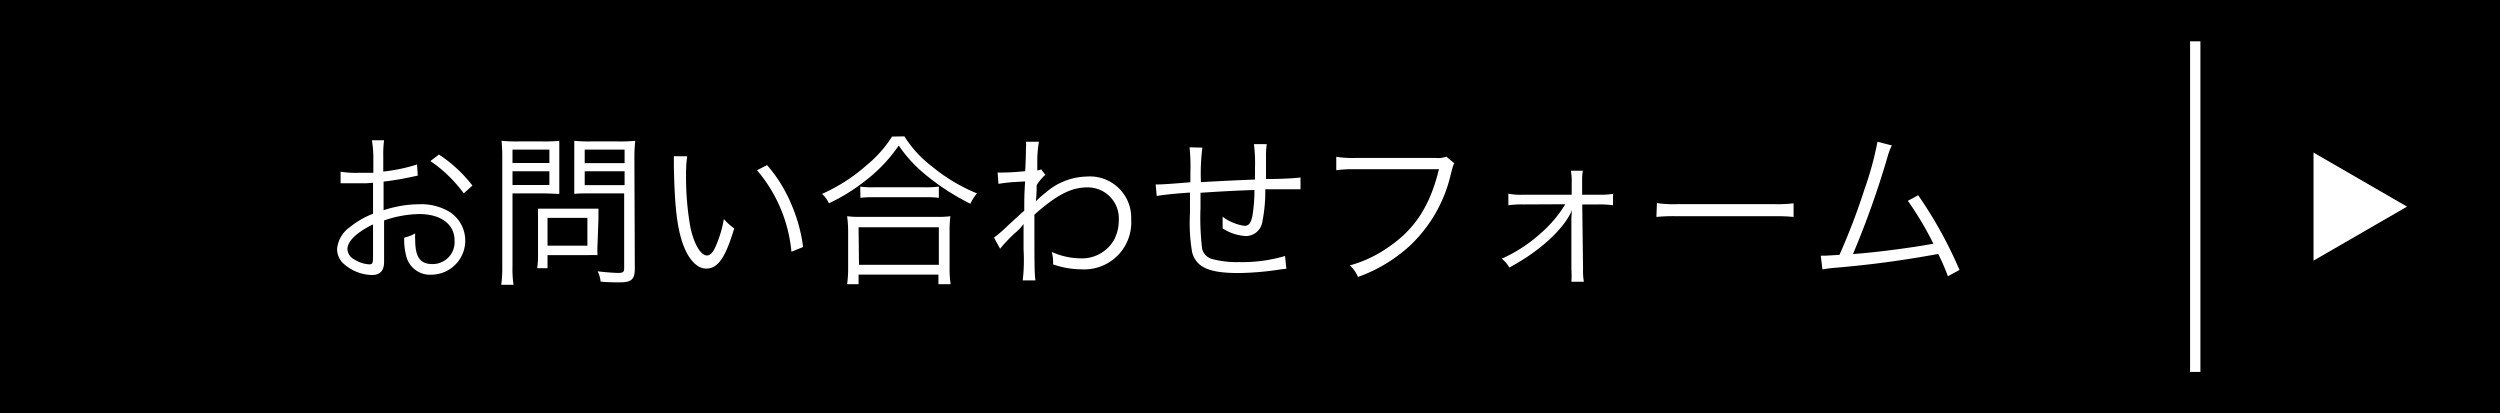 <svg xmlns="http://www.w3.org/2000/svg" width="242" height="40" viewBox="0 0 242 40"><defs><style>.a{fill:#fff;}.b{fill:none;stroke:#fff;stroke-miterlimit:10;}</style></defs><rect width="242" height="40"/><path class="a" d="M40.44,17l-.48.1a28.65,28.65,0,0,1-2.83.48v2.77a11.23,11.23,0,0,1,3.44-.58,5.37,5.37,0,0,1,2.83.67,3.3,3.3,0,0,1-1.61,6.15,2.37,2.37,0,0,1-2.47-1.81A6.19,6.19,0,0,1,39.13,23a3.6,3.6,0,0,0,1.06-.41,5,5,0,0,0,0,.62c0,1.66.48,2.35,1.64,2.35A2.12,2.12,0,0,0,44,23.27c0-1.57-1.33-2.55-3.43-2.55a10.87,10.87,0,0,0-3.39.62v4c0,.86-.38,1.28-1.17,1.28a4.22,4.22,0,0,1-2.64-1,1.92,1.92,0,0,1-.74-1.5A2.89,2.89,0,0,1,33.85,22a8.36,8.36,0,0,1,2.26-1.31v-3l-.64.05c-.29,0-.56,0-1,0-.24,0-.67,0-.85,0h-.65V16.62a9,9,0,0,0,1.63.11c.43,0,1.06,0,1.54,0V15.1A11.25,11.25,0,0,0,36,13.58h1.18a9.65,9.65,0,0,0-.08,1.49v1.54a16.73,16.73,0,0,0,3.27-.69Zm-4.33,4.72c-1.59.77-2.48,1.64-2.48,2.4a1.21,1.21,0,0,0,.68,1,3,3,0,0,0,1.43.47c.32,0,.37-.1.37-.79Zm8.78-3a13,13,0,0,0-3.23-3.13l.83-.63a13.38,13.38,0,0,1,3.24,3Z"/><path class="a" d="M49.61,25.78a10.43,10.43,0,0,0,.1,1.79H48.52a12.59,12.59,0,0,0,.1-1.79V15.39a16.83,16.83,0,0,0-.07-1.76,14.43,14.43,0,0,0,1.67.06h2.29a13.76,13.76,0,0,0,1.63-.06c0,.48,0,.9,0,1.52V17.3c0,.64,0,1.08,0,1.47-.35,0-1-.05-1.62-.05H49.61Zm0-10h3.57V14.48H49.61Zm0,2.13h3.57V16.58H49.61Zm8.23,5.79a8.73,8.73,0,0,0,0,1,9.91,9.91,0,0,0-1,0H53v1.26H52a9.2,9.2,0,0,0,.08-1.49V21.2c0-.37,0-.69,0-1,.32,0,.67,0,1.1,0h3.59c.46,0,.88,0,1.16,0,0,.31,0,.61,0,1ZM53,23.78h3.86V21.09H53ZM61.45,26c0,1-.3,1.33-1.4,1.33-.63,0-1.21,0-1.91-.07a2.87,2.87,0,0,0-.29-1,19.93,19.93,0,0,0,2,.16c.46,0,.57-.1.57-.46V18.72h-3.2c-.67,0-1.28,0-1.63.05,0-.47,0-.88,0-1.47V15.15c0-.56,0-1,0-1.52a13.76,13.76,0,0,0,1.63.06h2.59a14.63,14.63,0,0,0,1.68-.06,15.91,15.91,0,0,0-.08,1.76ZM56.6,15.79h3.86V14.48H56.6Zm0,2.13h3.86V16.58H56.6Z"/><path class="a" d="M66.52,15.13A11.76,11.76,0,0,0,66.41,17a27.45,27.45,0,0,0,.42,5c.35,1.63,1,2.73,1.61,2.73.29,0,.56-.27.8-.8a11.13,11.13,0,0,0,.83-2.73,5.48,5.48,0,0,0,1,.91C70.23,24.93,69.5,26,68.36,26c-.89,0-1.73-.89-2.27-2.43s-.79-3.57-.86-7.51c0-.61,0-.65,0-.94Zm7.73.85a13.82,13.82,0,0,1,2.29,3.65,15.36,15.36,0,0,1,1.2,4.28l-1.13.46a14.17,14.17,0,0,0-3.33-7.89Z"/><path class="a" d="M87.55,13.2a10.82,10.82,0,0,0,2.64,2.89,16.84,16.84,0,0,0,4.38,2.63,4.8,4.8,0,0,0-.64,1,22.49,22.49,0,0,1-4.51-2.95A13.26,13.26,0,0,1,87,14.09a15,15,0,0,1-3.37,3.51,18,18,0,0,1-3.39,2.08,2.8,2.8,0,0,0-.67-.91A16.75,16.75,0,0,0,83.88,16a11.55,11.55,0,0,0,2.47-2.78ZM82,27.51a10.72,10.72,0,0,0,.1-1.57V22.4A10.66,10.66,0,0,0,82,20.93a8.26,8.26,0,0,0,1.25.06h7.5A8.26,8.26,0,0,0,92,20.93a10.21,10.21,0,0,0-.08,1.47v3.54a10.36,10.36,0,0,0,.1,1.57H90.84v-.93H83.11v.93Zm1.15-1.88h7.73V22H83.11Zm.12-7.57a7.66,7.66,0,0,0,1.26.07h5a9.15,9.15,0,0,0,1.35-.07v1.09a9.79,9.79,0,0,0-1.35-.06h-5a8.84,8.84,0,0,0-1.24.06Z"/><path class="a" d="M96.22,23a13.15,13.15,0,0,0,1.37-1.19l1.09-1c.26-.24.26-.24.47-.41,0-1.33,0-1.48.08-2.84l-.82.05a14.12,14.12,0,0,0-1.76.19l-.08-1.1a4.14,4.14,0,0,0,.45,0c.24,0,.91,0,2.22-.13.05-1,.07-1.6.07-2.23a2.72,2.72,0,0,0,0-.62h1.26a10.71,10.71,0,0,0-.16,1.85c0,.55,0,.55,0,.92a.82.82,0,0,0,.37-.1l.41.53a4.72,4.72,0,0,0-.84,1c0,1-.08,1.58-.08,1.62h0l0-.05a8.55,8.55,0,0,1,.92-.82,6.27,6.27,0,0,1,4-1.58,4,4,0,0,1,4.31,4.16,4.55,4.55,0,0,1-4.83,4.82,8.28,8.28,0,0,1-2.73-.48,1.76,1.76,0,0,0,0-.28,3.7,3.7,0,0,0-.13-.92,7.05,7.05,0,0,0,2.84.62,3.57,3.57,0,0,0,3.2-1.81,4.09,4.09,0,0,0,.45-1.92,3,3,0,0,0-3.06-3.14c-1.57,0-3,.76-5.11,2.64,0,4.82,0,5.62.1,6.36H99a17.2,17.2,0,0,0,.08-3c0-1.95,0-2.08,0-2.46h0a4.54,4.54,0,0,1-.83.88,13.44,13.44,0,0,0-1.44,1.52Z"/><path class="a" d="M116.39,14.29a19.87,19.87,0,0,0-.14,3.34c2.59-.14,3.23-.17,5.23-.25v-.45a4.87,4.87,0,0,0,0-.55,15.19,15.19,0,0,0-.1-2.43h1.24a8.24,8.24,0,0,0-.07,1.23v2.15c1.57,0,2.81-.08,3.34-.15l0,1.14c-.43,0-.52,0-1.2,0h-1.08l-1.13,0a14.91,14.91,0,0,1-.28,3.12,1.62,1.62,0,0,1-1.62,1.41,4.64,4.64,0,0,1-2.23-.74c0-.24,0-.32,0-.48s0-.33,0-.65a4.68,4.68,0,0,0,2.1.88c.45,0,.64-.26.79-1a15.43,15.43,0,0,0,.19-2.47c-1.94.07-3.09.13-5.22.27v1.44a24.93,24.93,0,0,0,.16,4,1.37,1.37,0,0,0,1.07,1,9.21,9.21,0,0,0,2.5.27,14.47,14.47,0,0,0,4.45-.59l.13,1.23-.64.08a27.85,27.85,0,0,1-4,.34c-2.85,0-4.07-.55-4.48-2a16.75,16.75,0,0,1-.21-3.79v-2c-1.59.11-2.48.21-3.22.33l-.1-1.12a2.79,2.79,0,0,0,.36,0c.28,0,1.28-.06,3-.21v-1a17.61,17.61,0,0,0-.08-2.38Z"/><path class="a" d="M140.78,15.81c-.11.17-.11.17-.33,1a13.71,13.71,0,0,1-4,7,14.76,14.76,0,0,1-5,3,3.19,3.19,0,0,0-.78-1.12,12,12,0,0,0,3.62-1.69c2.62-1.75,4.12-4,5-7.62h-8.15a11,11,0,0,0-1.79.1v-1.3a10.22,10.22,0,0,0,1.81.11H139a2.14,2.14,0,0,0,1-.13Z"/><path class="a" d="M147.45,19.79a8.86,8.86,0,0,0-1.44.08V18.75a6.39,6.39,0,0,0,1.42.1h4.71l0-1.12a5.46,5.46,0,0,0-.08-1.2h1.16a4.55,4.55,0,0,0-.07.88v.25l0,1.19h1.55a8.55,8.55,0,0,0,1.44-.08v1.1a9.18,9.18,0,0,0-1.44-.08h-1.54l.08,6.23a6,6,0,0,0,.08,1.25h-1.21a8.42,8.42,0,0,0,0-1.19V26l0-4.77s0-.43.07-.9l-.08.18c-.87,1.81-3.14,3.86-6,5.39a2.84,2.84,0,0,0-.73-.86,14.12,14.12,0,0,0,3.67-2.37,11.86,11.86,0,0,0,2.48-2.9Z"/><path class="a" d="M160.39,19.66a11.3,11.3,0,0,0,2,.1h9.3a13.07,13.07,0,0,0,1.93-.08V21a17.3,17.3,0,0,0-2-.07h-9.28a16.63,16.63,0,0,0-2,.07Z"/><path class="a" d="M183.13,14.08a6.15,6.15,0,0,0-.43,1.15,86.88,86.88,0,0,1-3.33,9.36c2.13-.14,5.89-.64,7.78-1a30.9,30.9,0,0,0-2.47-4.15l1-.54a41,41,0,0,1,4,7.23l-1.12.61a22.79,22.79,0,0,0-.94-2.16,99,99,0,0,1-9.85,1.33,12.94,12.94,0,0,0-1.36.17l-.16-1.33.45,0,1.36-.08a63,63,0,0,0,2.42-6.34,31.14,31.14,0,0,0,1.26-4.61Z"/><line class="b" x1="212.5" y1="36" x2="212.5" y2="4"/><polygon class="a" points="233 20 223.95 14.77 223.95 25.23 233 20"/></svg>